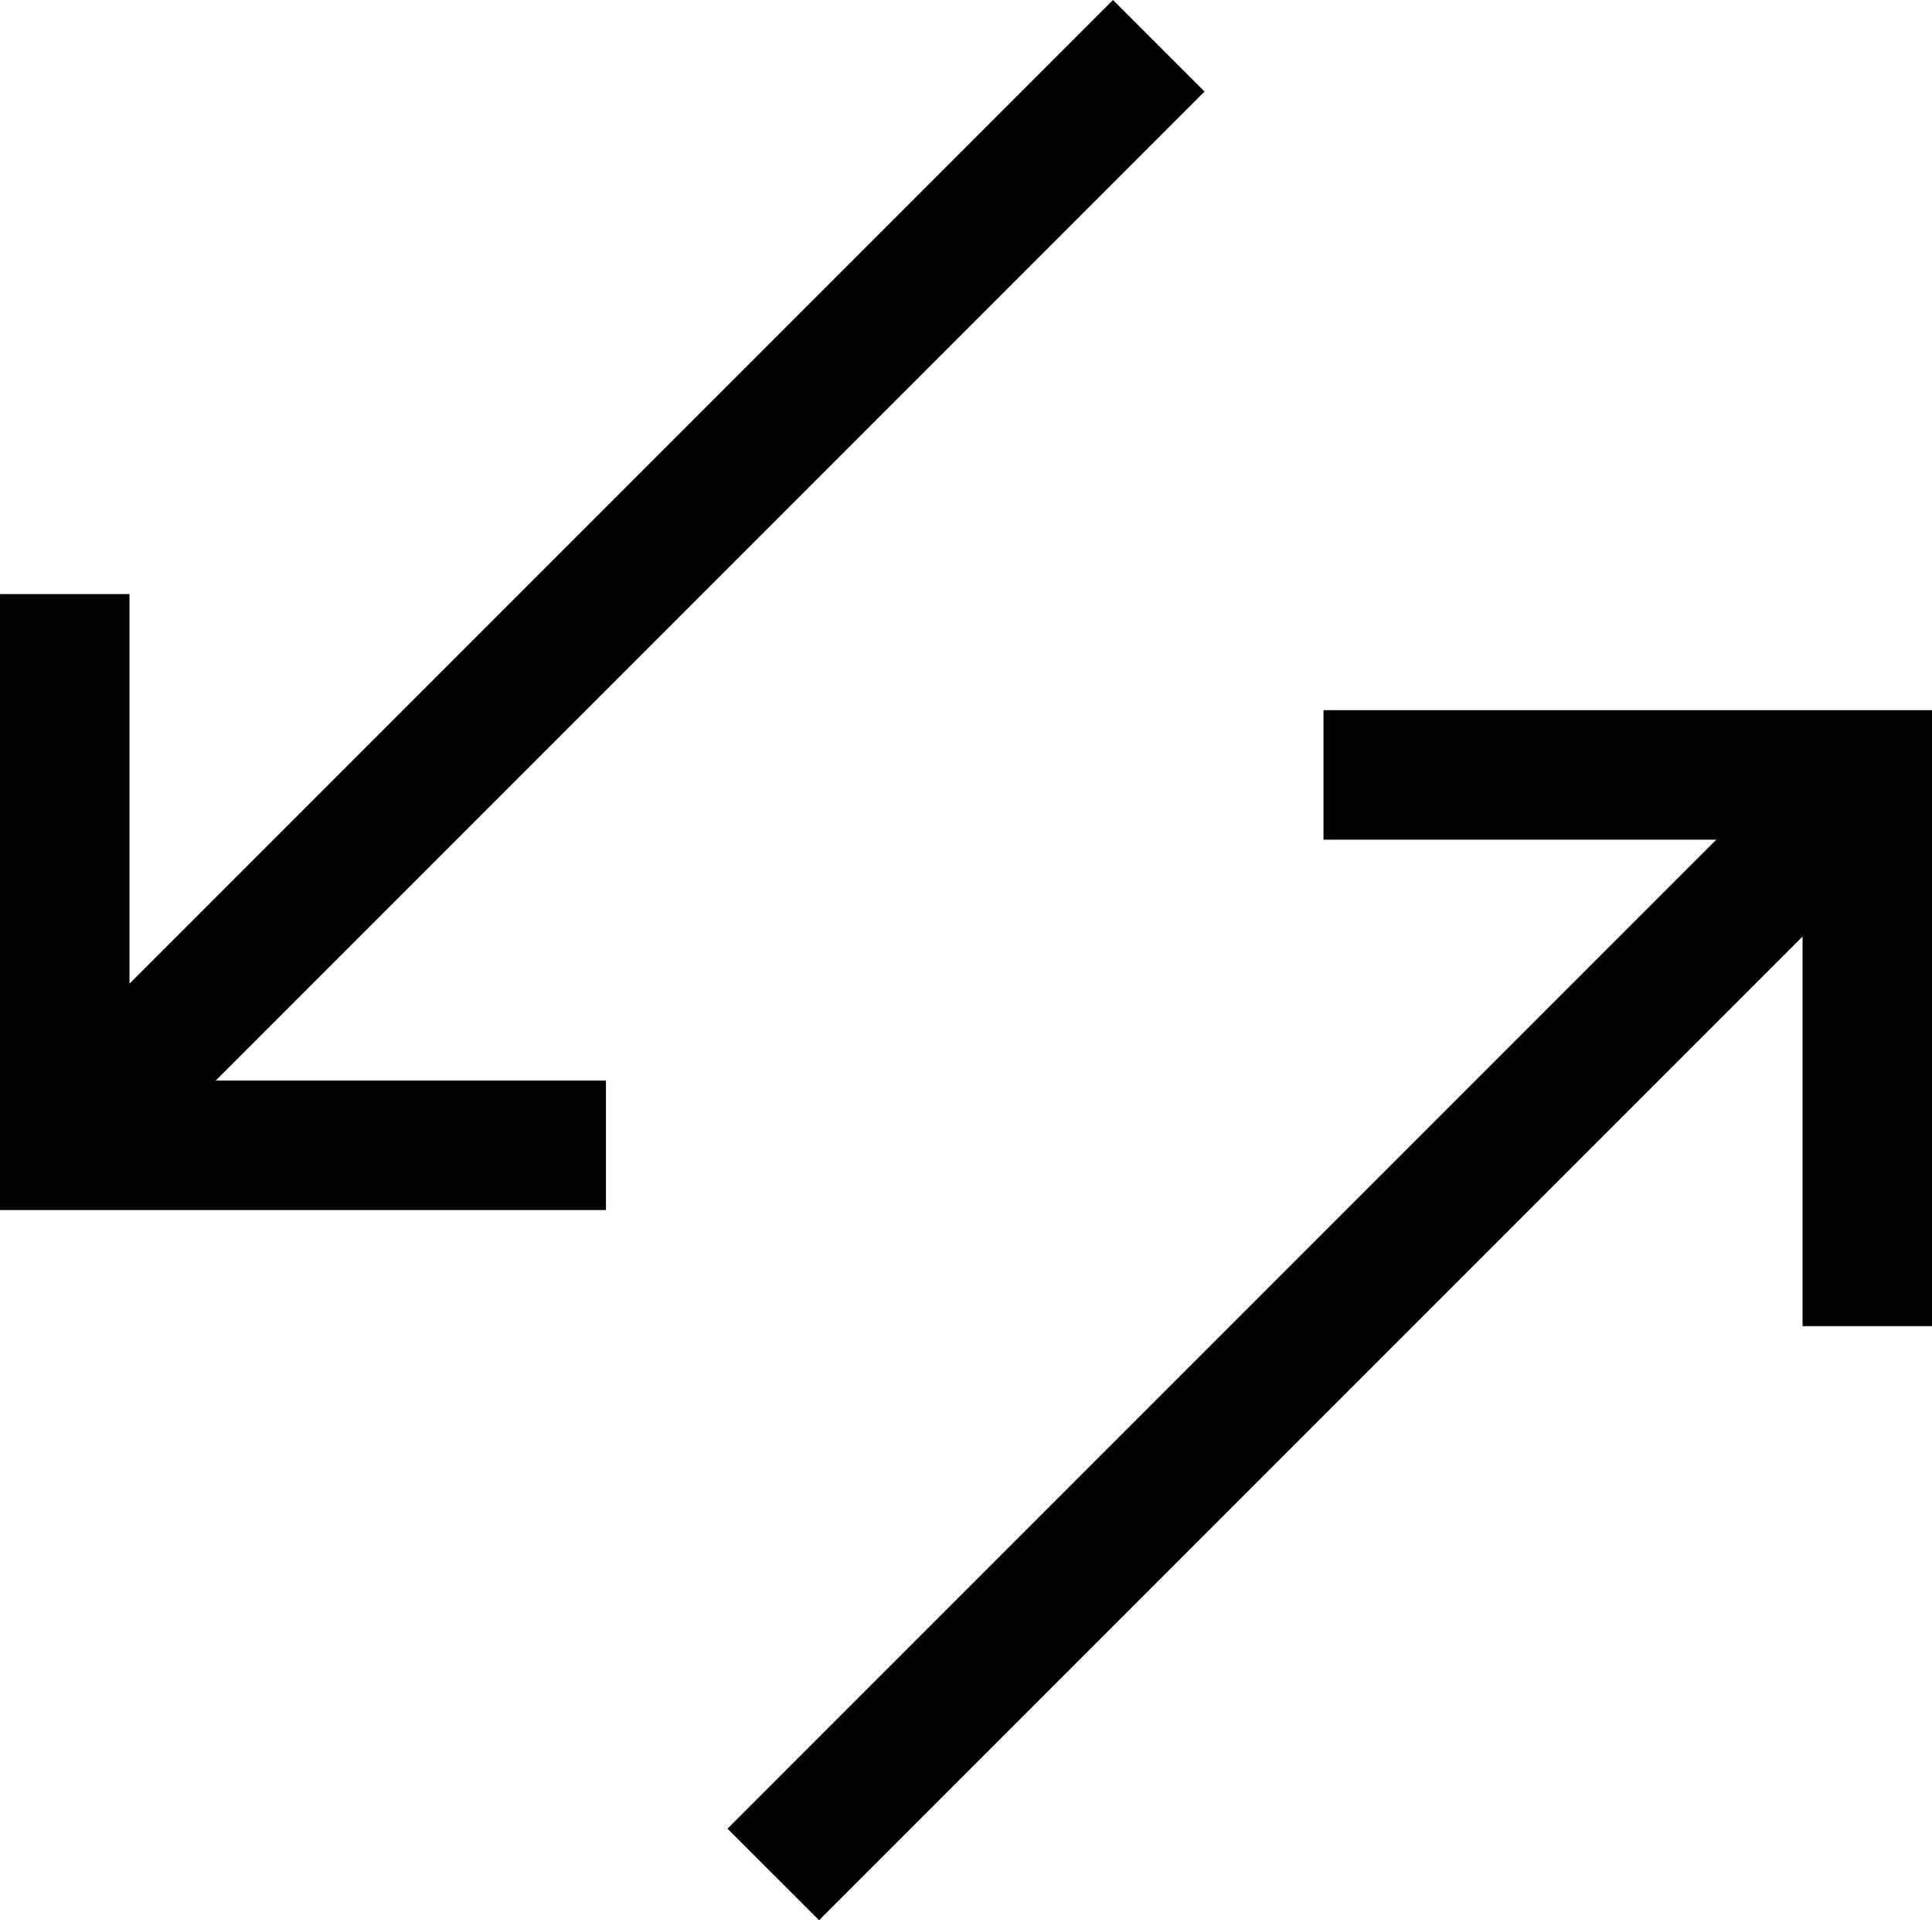 <svg xmlns="http://www.w3.org/2000/svg" width="149.225" height="148.287" viewBox="0 0 149.225 148.287">
  <g id="trdn_ic" transform="translate(-623.387 -468.857)">
    <path id="Union_1" data-name="Union 1" d="M79.973,161.259l76.373-76.374H126.007v-10h47v47.566h-10V92.366L87.044,168.33Zm-56.19-47.772v-10h0V65.921h10V96.006l75.964-75.963,7.07,7.07L40.443,103.487H70.586v10Z" transform="translate(599.605 448.814)"/>
  </g>
</svg>

